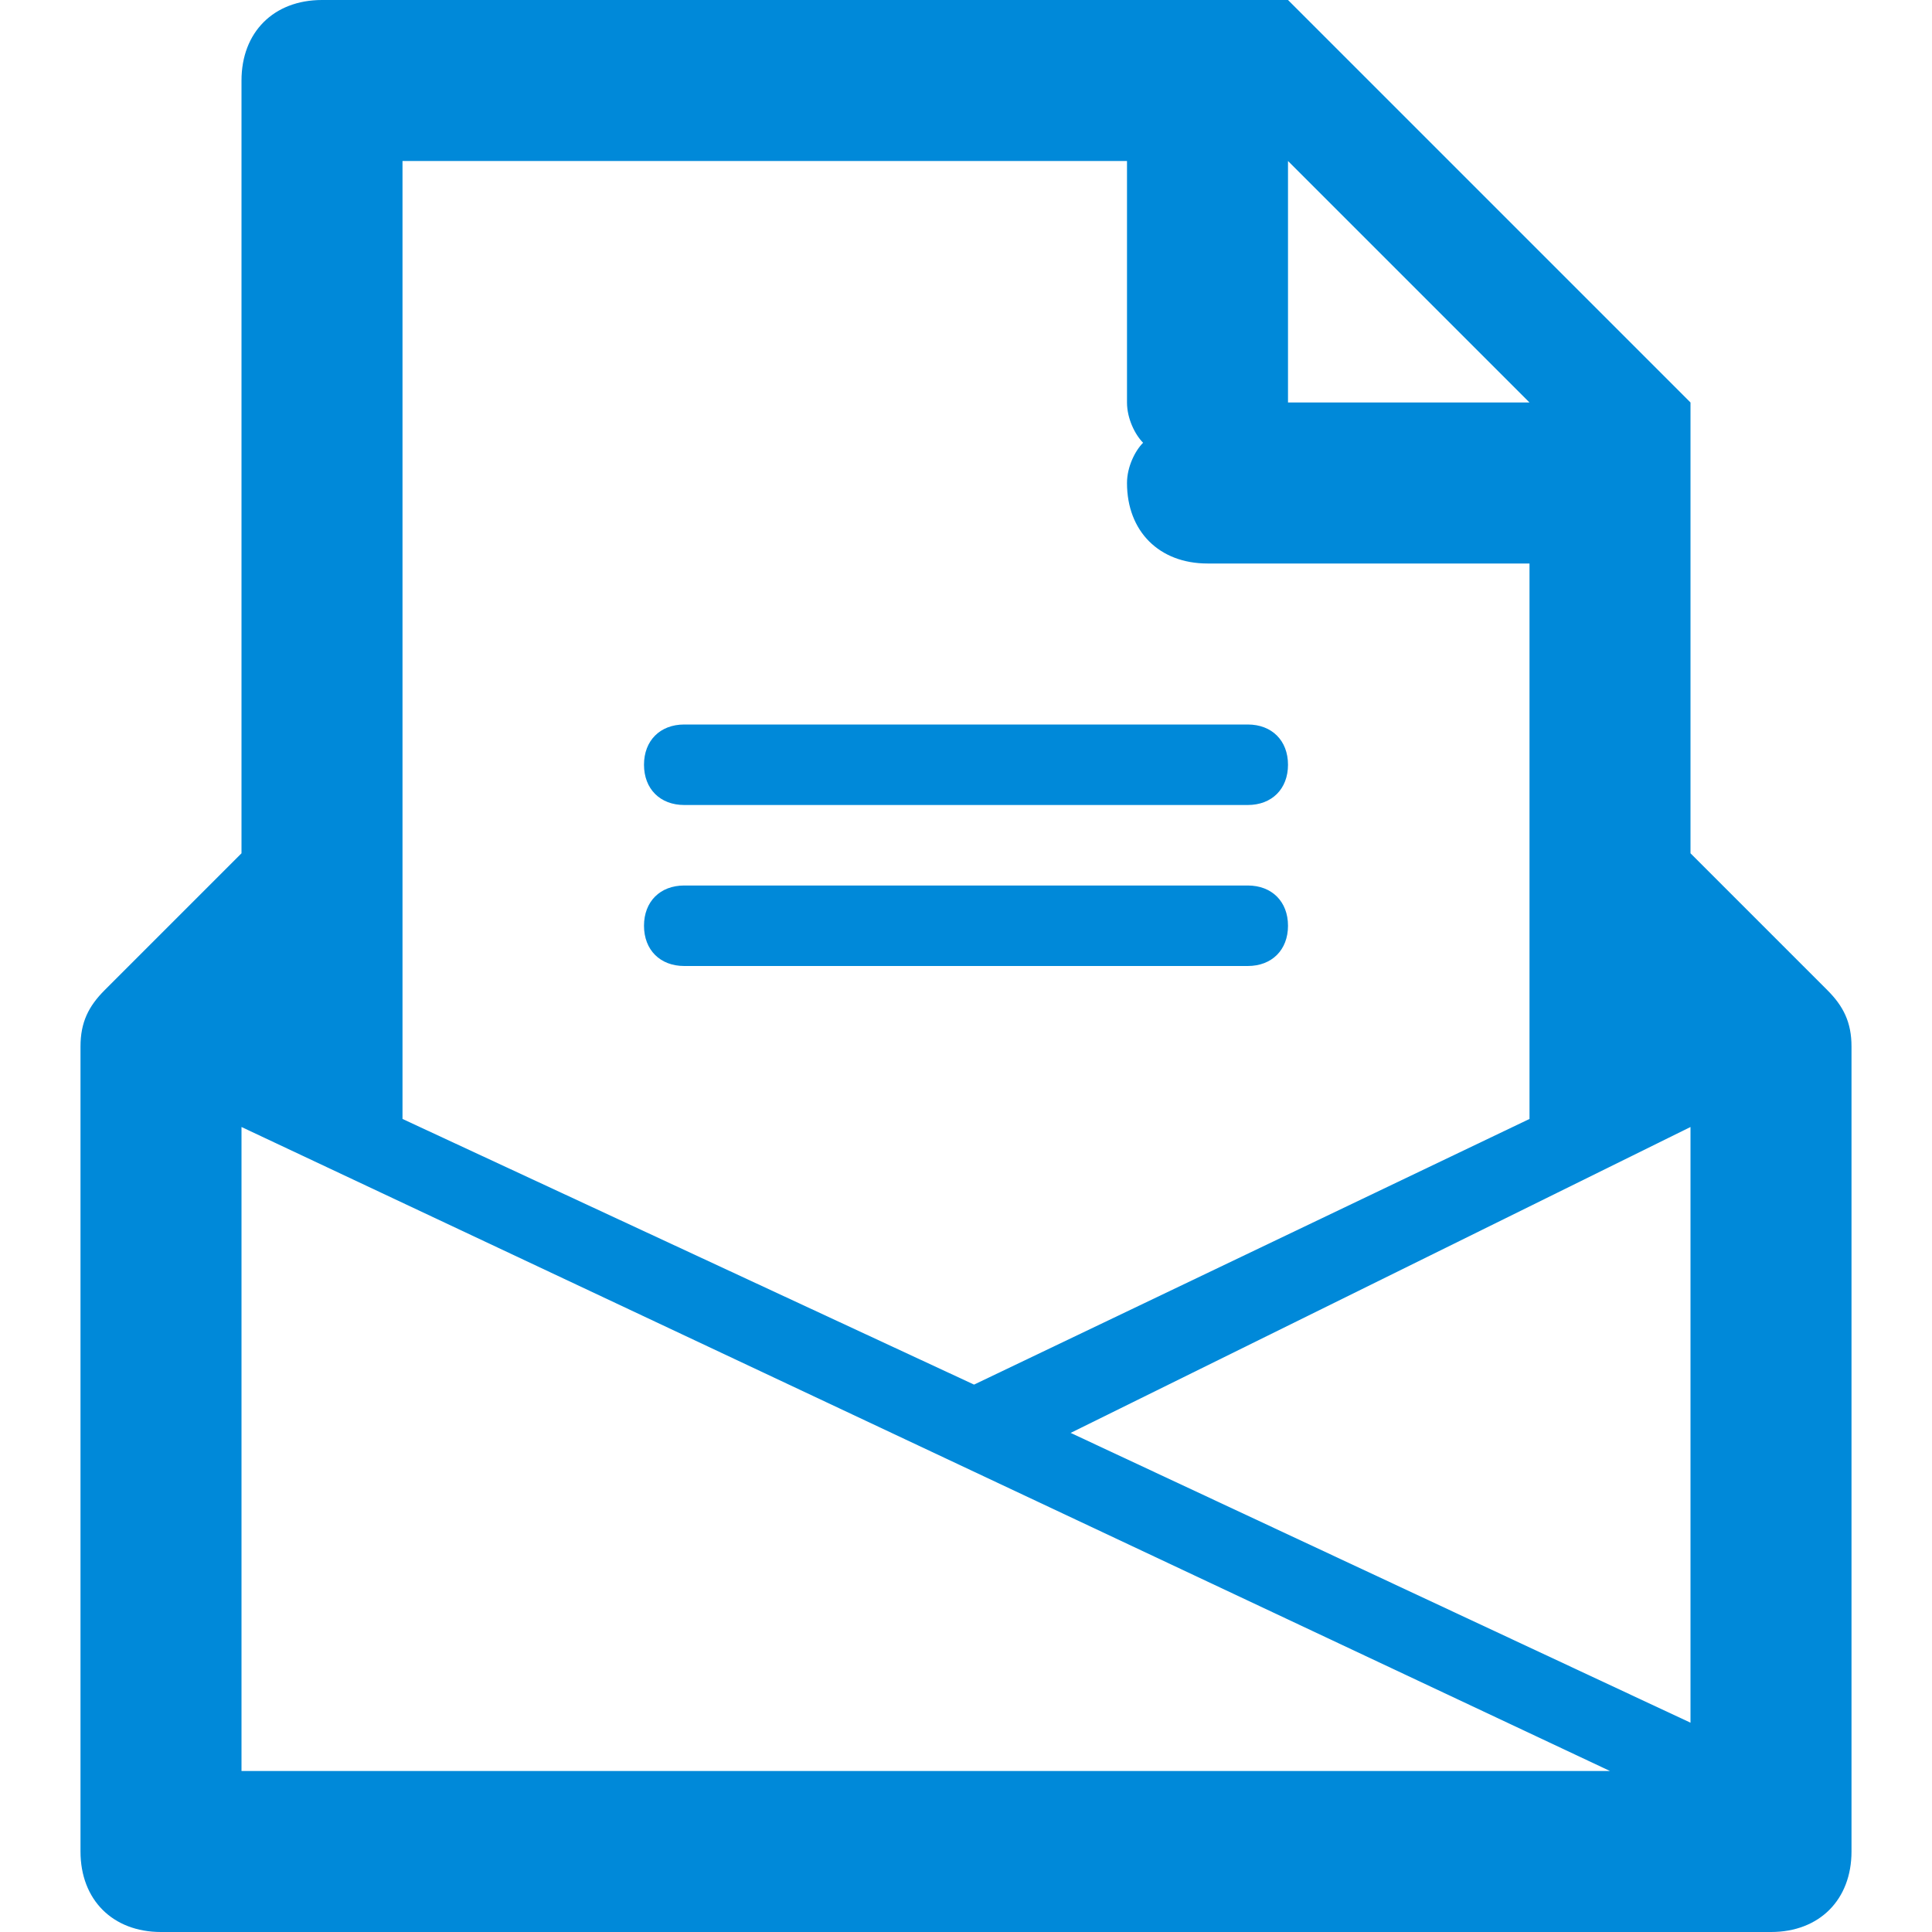 <?xml version="1.0"?>
<svg version="1.1" xmlns="http://www.w3.org/2000/svg" width="24" height="24" viewBox="0 0 24 24">
	<path fill-rule="evenodd" fill="#0089D9" d="M22.7,12.3L21,10.6V6c0,0,0,0,0,0c0,0,0,0,0,0V5l-5-5H4
		C3.4,0,3,0.4,3,1v9.6l-1.7,1.7C1.1,12.5,1,12.7,1,13v10c0,0.6,0.4,1,1,1h20c0.6,0,1-0.4,1-1V13C23,12.7,22.9,12.5,22.7,12.3z
		 M16,2l3,3h-3V2z M5,2h9v3c0,0.2,0.1,0.4,0.2,0.5C14.1,5.6,14,5.8,14,6c0,0.6,0.4,1,1,1h4v6.9l-6.9,3.3L5,13.9V2z M3,22v-8l17,8
		H3z M21,21.4l-7.7-3.6L21,14V21.4z M16,11.5c0-0.3-0.2-0.5-0.5-0.5h-7C8.2,11,8,11.2,8,11.5C8,11.8,8.2,12,8.5,12h7
		C15.8,12,16,11.8,16,11.5z M8.5,10h7c0.3,0,0.5-0.2,0.5-0.5C16,9.2,15.8,9,15.5,9h-7C8.2,9,8,9.2,8,9.5C8,9.8,8.2,10,8.5,10z"/>
</svg>
